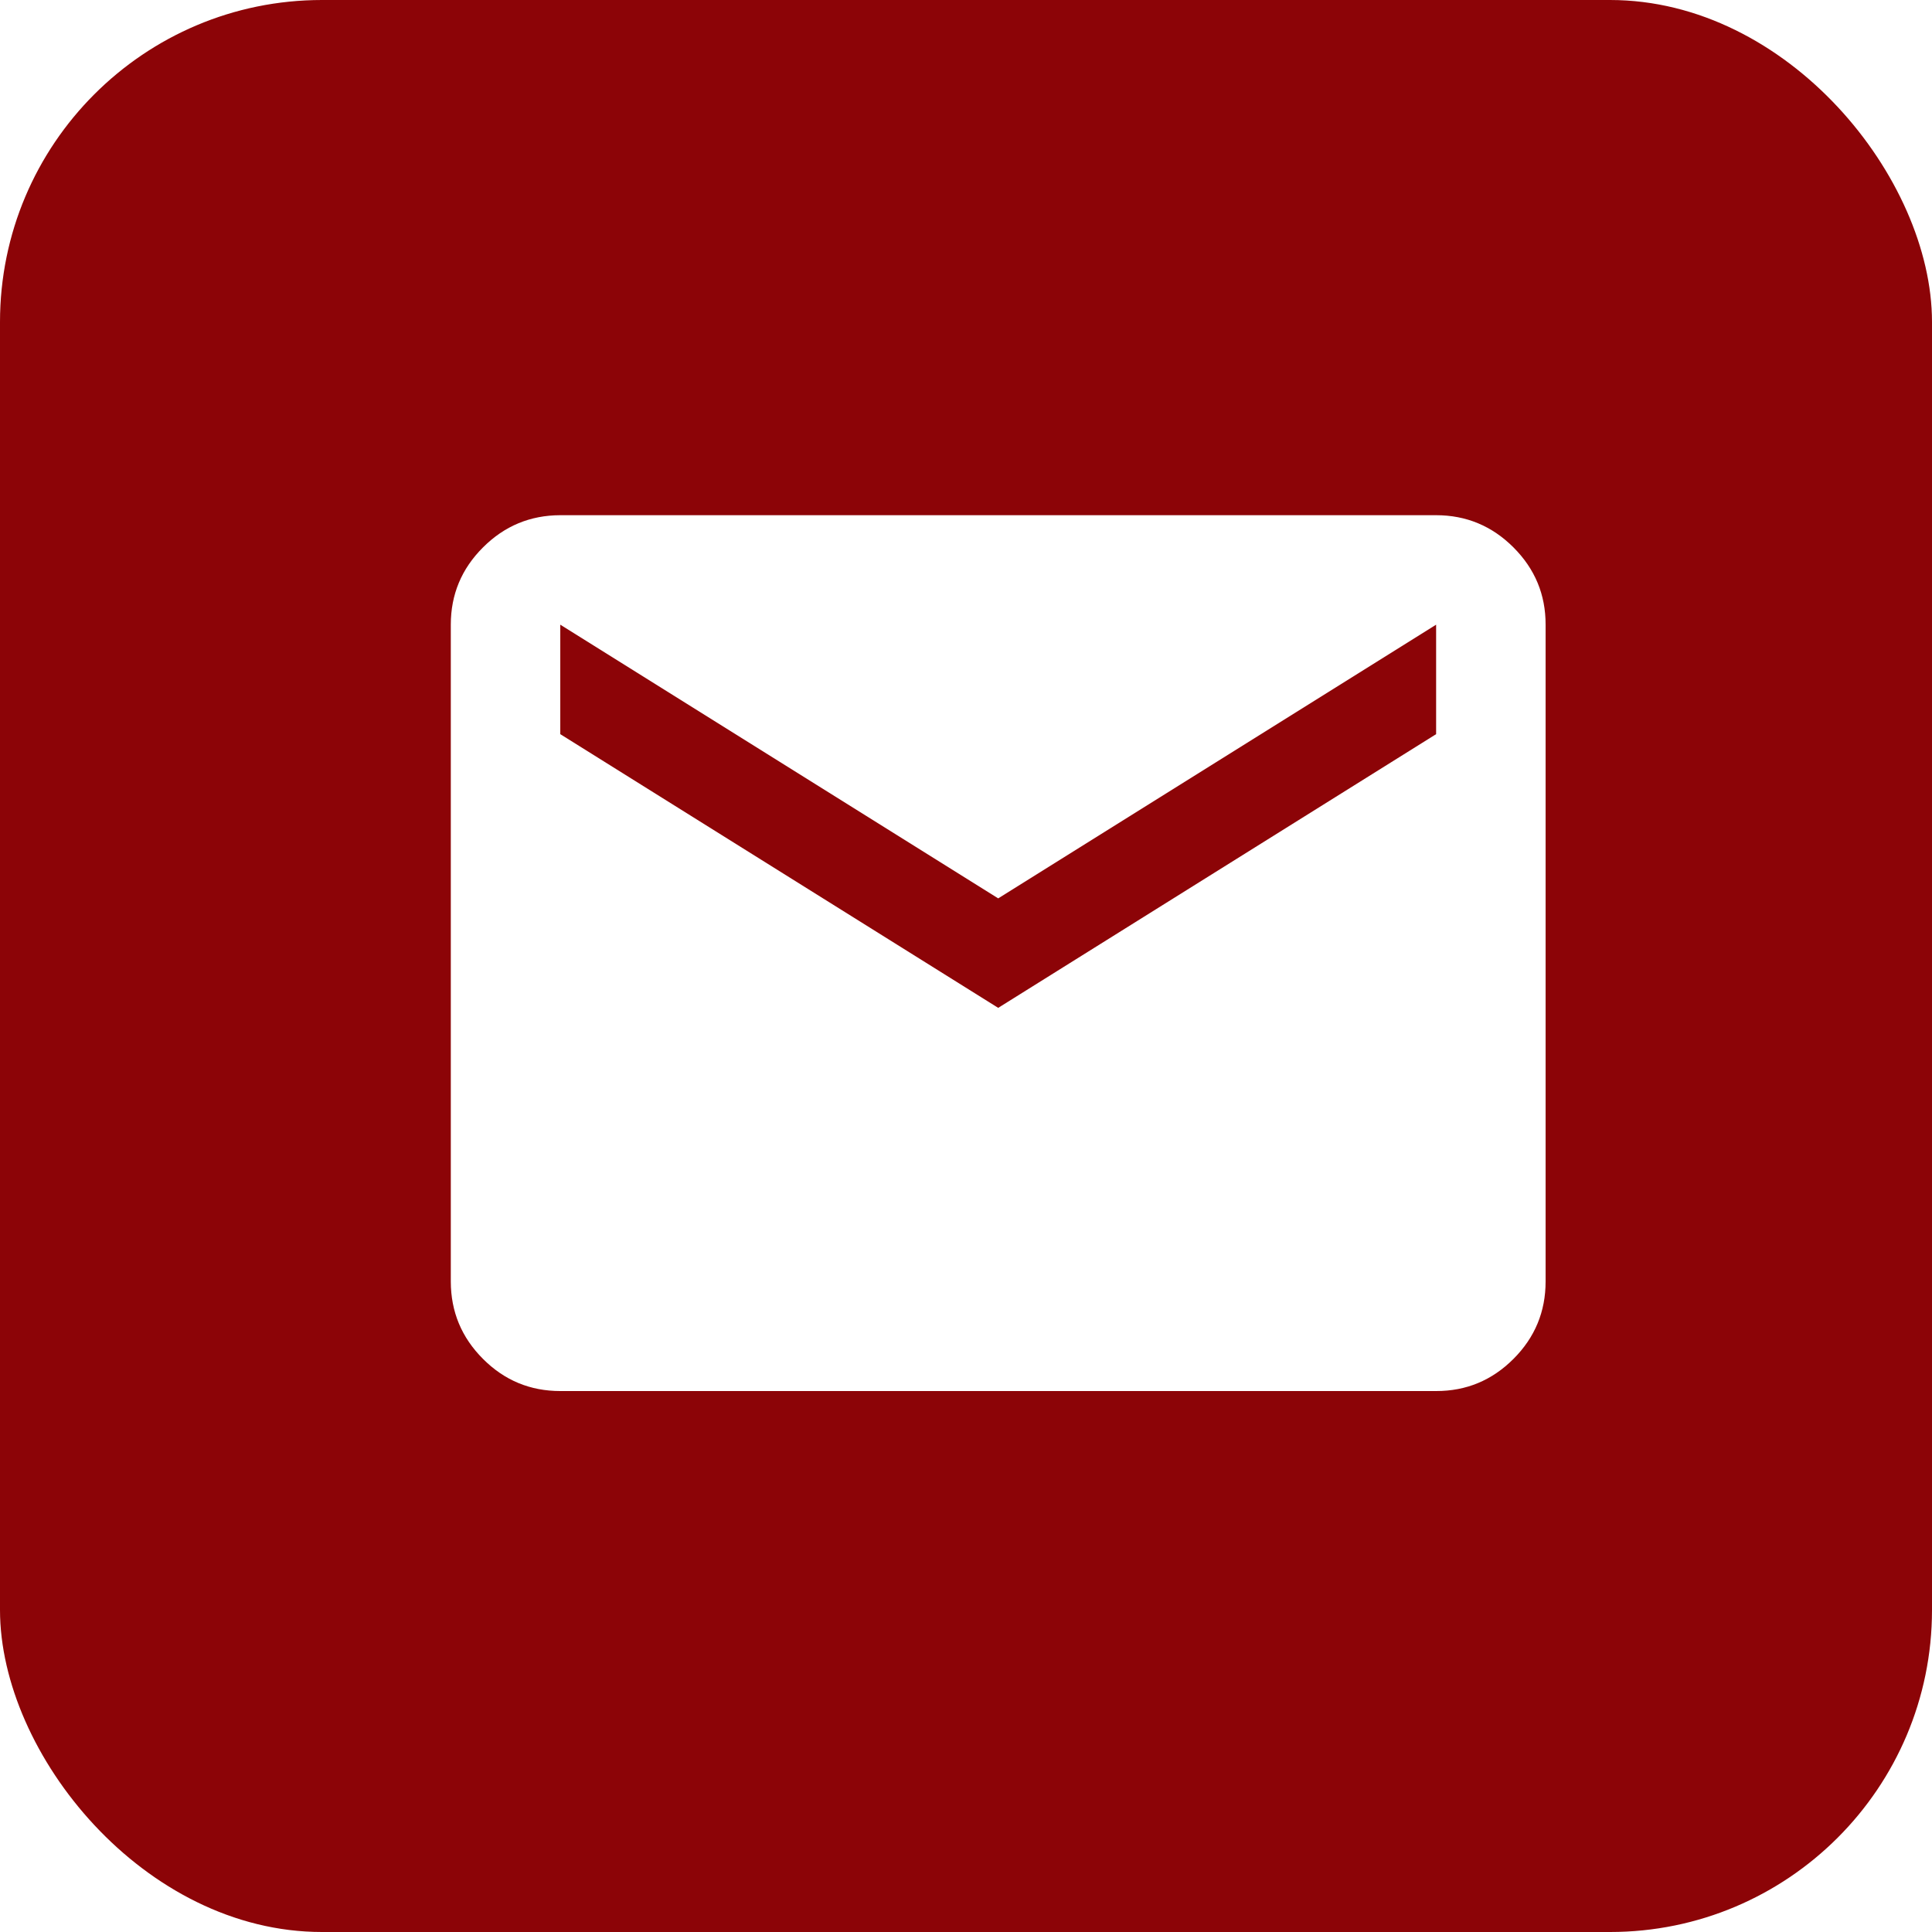 <svg xmlns="http://www.w3.org/2000/svg" fill="none" viewBox="0 0 30 30" height="30" width="30">
<rect fill="#1E1E1E" height="30" width="30"></rect>
<g clip-path="url(#clip0_0_1)" id="Homepage">
<rect fill="white" transform="translate(-731 -3781)" height="6392" width="1440"></rect>
<g id="Group 74">
<g id="Group 73">
<g id="Frame 14">
<g id="Frame 121">
<g id="Group 32">
<g id="Group 31">
<rect fill="#8C0407" rx="5" height="30" width="30" id="Rectangle 51"></rect>
<path fill="white" d="M8.7 21.6C8.232 21.6 7.832 21.434 7.5 21.101C7.167 20.768 7.001 20.368 7 19.9V9.7C7 9.232 7.167 8.832 7.5 8.5C7.833 8.167 8.233 8.001 8.7 8H22.3C22.767 8 23.168 8.167 23.501 8.5C23.834 8.833 24.001 9.233 24 9.7V19.9C24 20.367 23.834 20.768 23.501 21.101C23.168 21.434 22.768 21.601 22.3 21.6H8.7ZM15.5 15.65L22.3 11.4V9.7L15.5 13.95L8.7 9.7V11.4L15.5 15.65Z" id="Vector"></path>
</g>
</g>
</g>
</g>
</g>
</g>
</g>
<defs>
<clipPath id="clip0_0_1">
<rect transform="translate(-731 -3781)" fill="white" height="6392" width="1440"></rect>
</clipPath>
</defs>
</svg>
